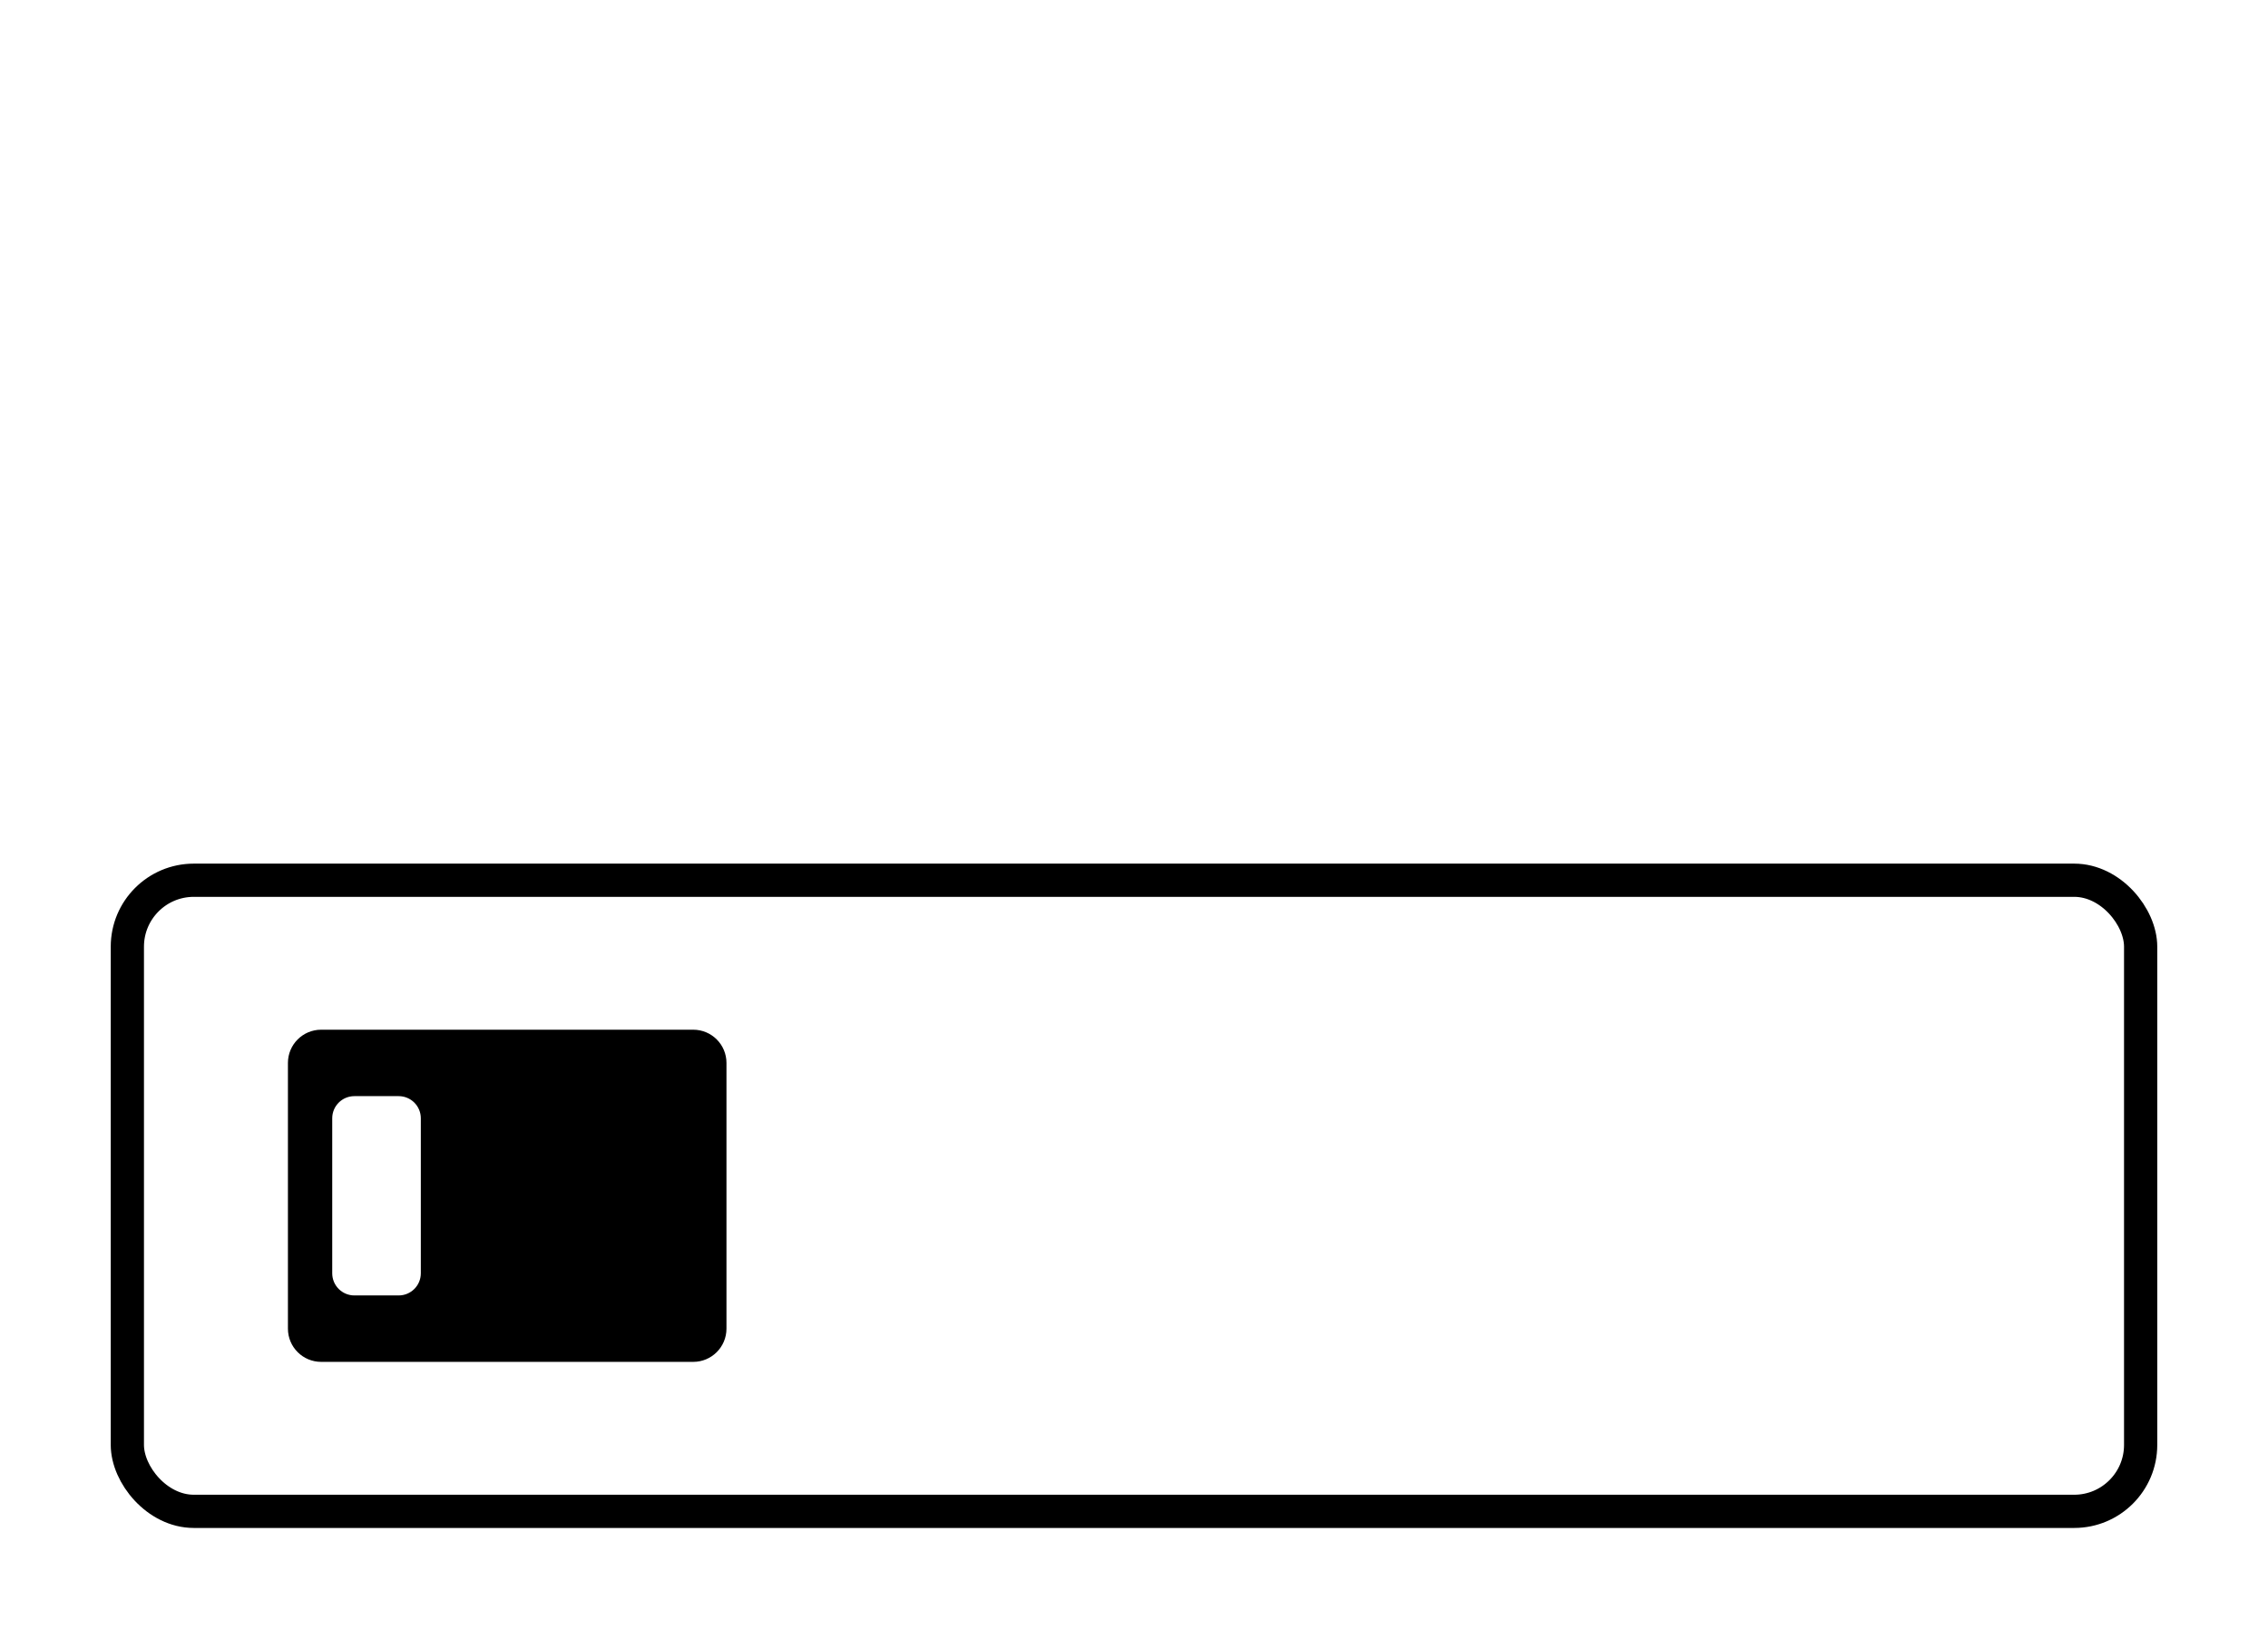 <svg xmlns="http://www.w3.org/2000/svg" width="1024" height="740" viewBox="0 0 1024 740">
  <g fill="none" fill-rule="evenodd">
    <rect width="909" height="285" x="7.5" y="7.5" stroke="currentColor" stroke-width="15" rx="30" transform="translate(50 390)"/>
    <path fill="currentColor" d="M183,0 C191.284,-1.52179594e-15 198,6.716 198,15 L198,135 C198,143.284 191.284,150 183,150 L15,150 C6.716,150 1.01453063e-15,143.284 0,135 L0,15 C-1.01453063e-15,6.716 6.716,1.52179594e-15 15,0 L183,0 Z M50,30 L30,30 C24.477,30 20,34.477 20,40 L20,40 L20,110 C20,115.523 24.477,120 30,120 L30,120 L50,120 C55.523,120 60,115.523 60,110 L60,110 L60,40 C60,34.477 55.523,30 50,30 L50,30 Z" transform="translate(130 465)"/>
  </g>
</svg>
